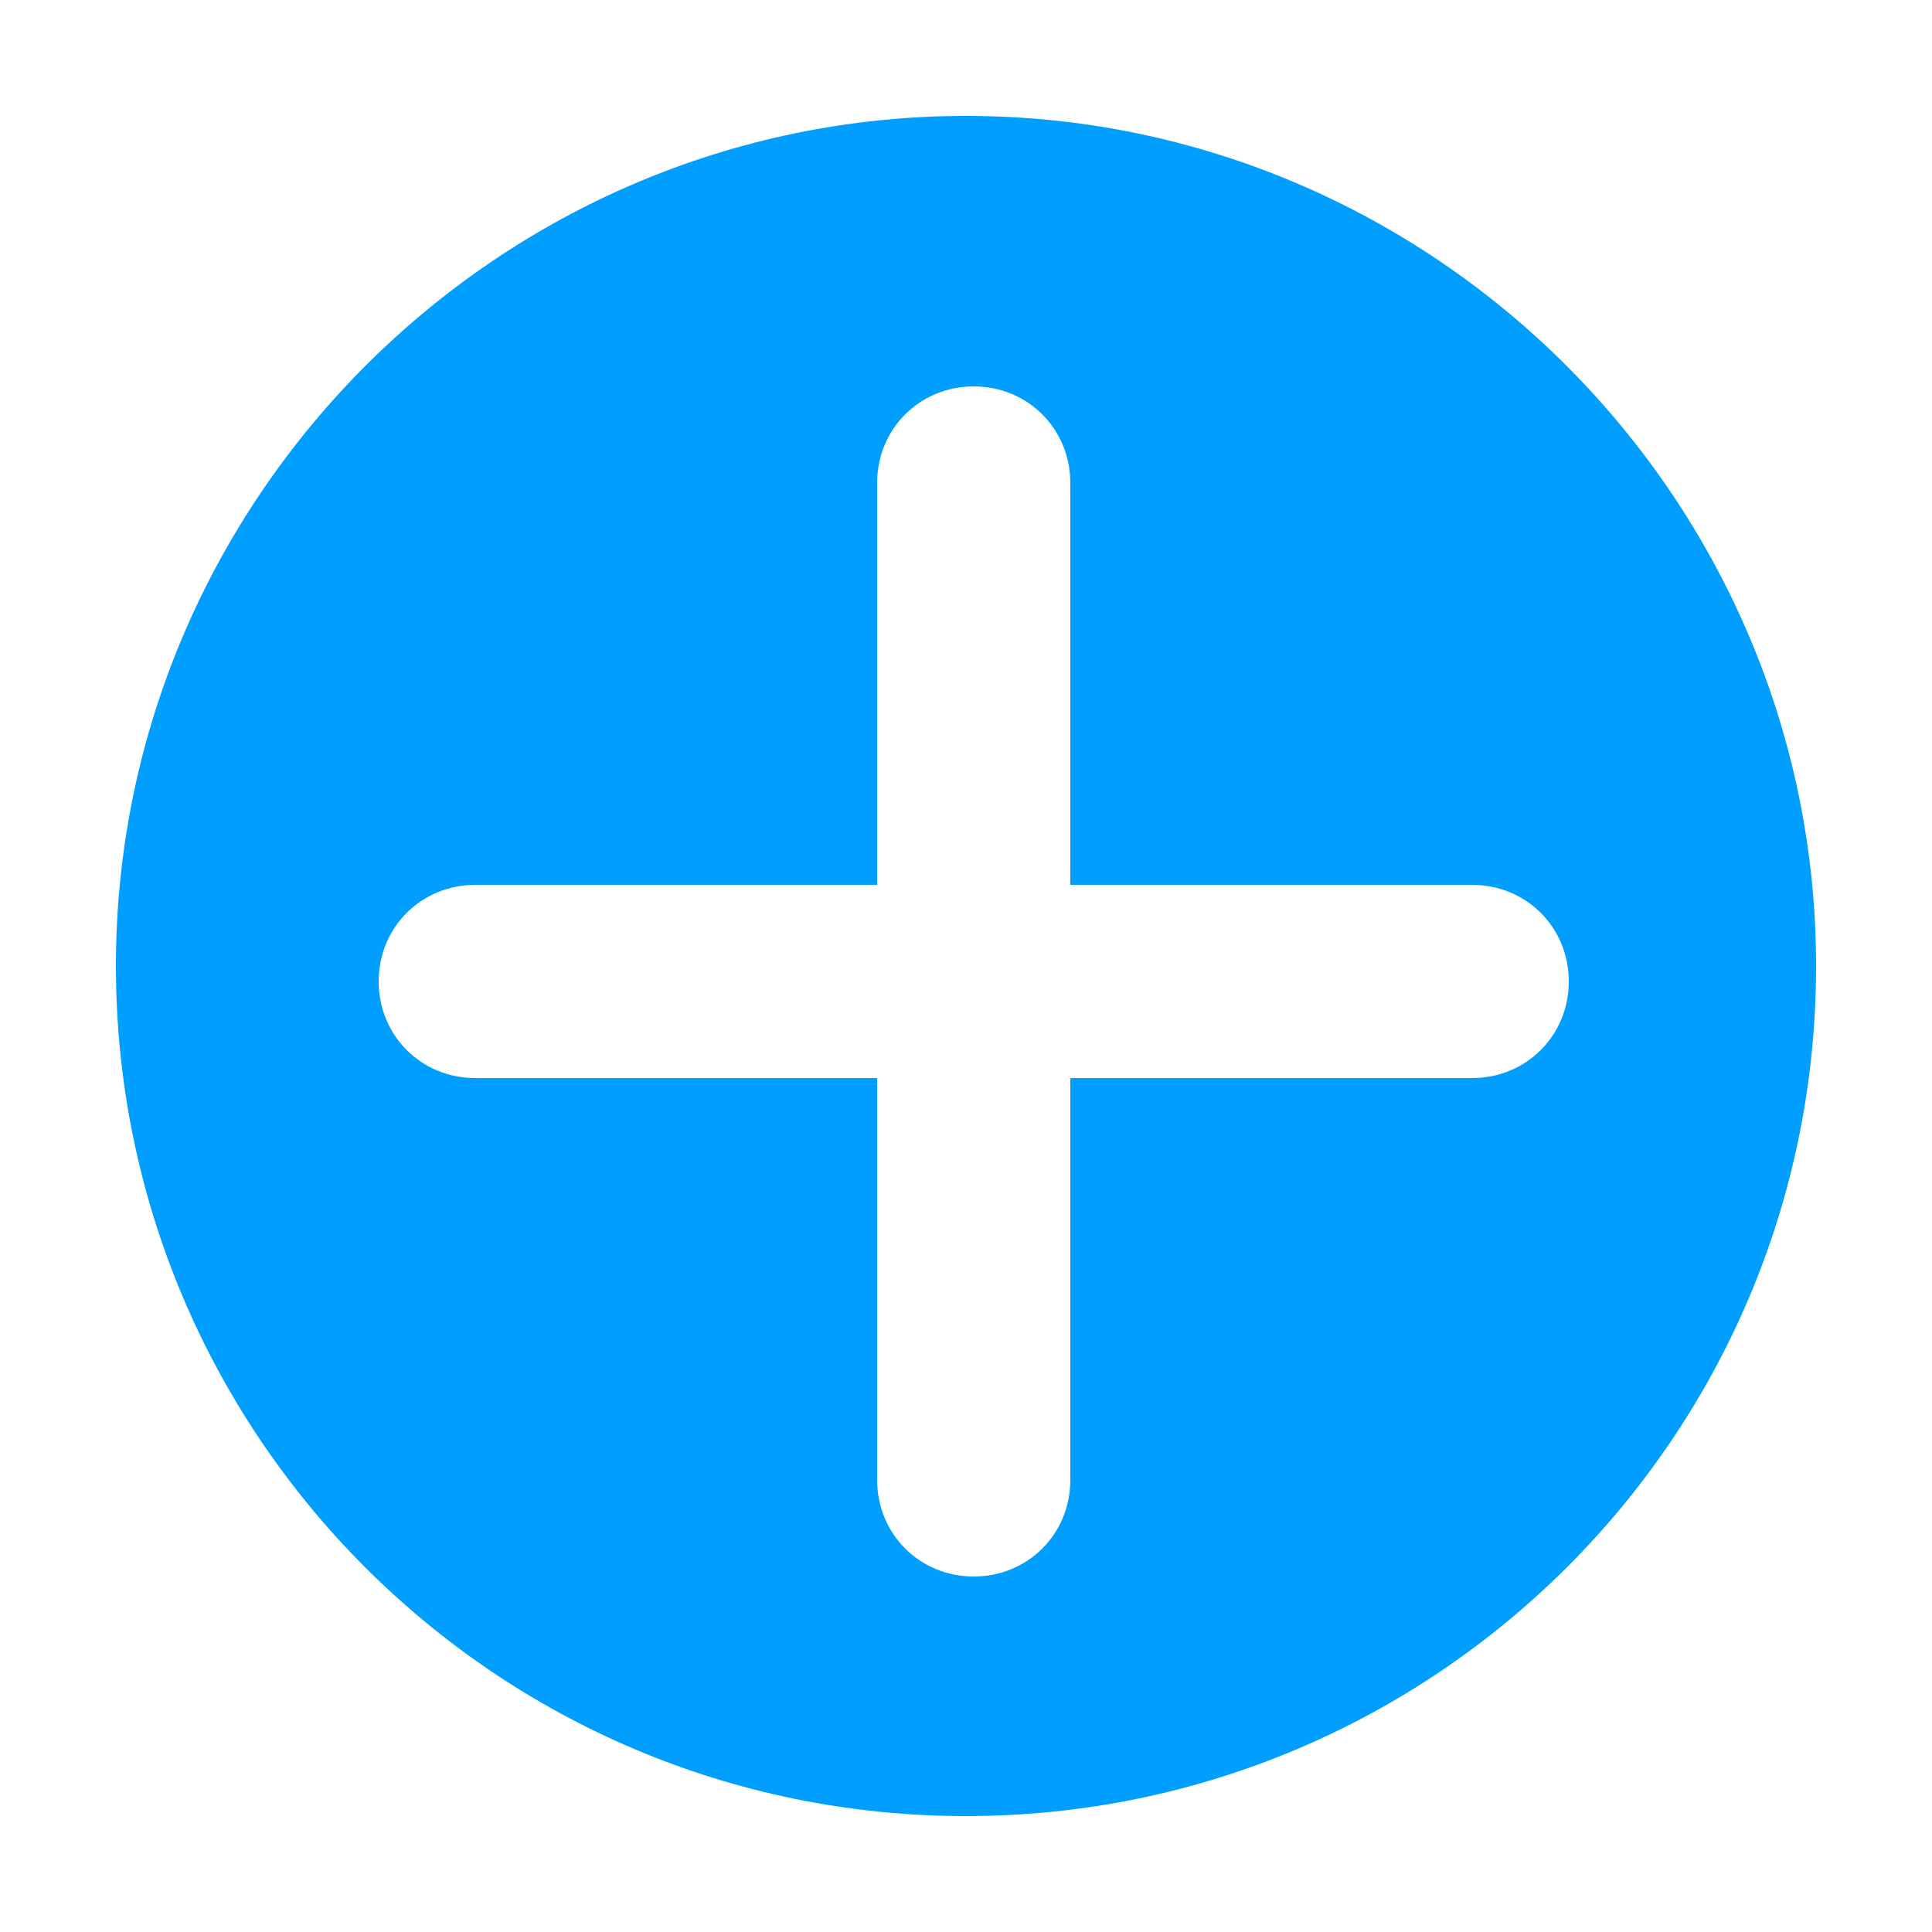 <?xml version="1.0" encoding="utf-8"?>
<!-- Generator: Adobe Illustrator 16.0.0, SVG Export Plug-In . SVG Version: 6.00 Build 0)  -->
<!DOCTYPE svg PUBLIC "-//W3C//DTD SVG 1.1//EN" "http://www.w3.org/Graphics/SVG/1.1/DTD/svg11.dtd">
<svg version="1.1" id="Capa_1" xmlns="http://www.w3.org/2000/svg" xmlns:xlink="http://www.w3.org/1999/xlink" x="0px" y="0px"
	 width="50px" height="50px" viewBox="0 0 50 50" style="enable-background:new 0 0 50 50;" xml:space="preserve">
<style type="text/css">
<![CDATA[
	.st0{fill:#009EFF;}
]]>
</style>
<path class="st0" d="M25,3C12.9,3,3,12.9,3,25c0,12.1,9.8,22,22,22c12.1,0,22-9.8,22-22C47,12.9,37.1,3,25,3z M38.1,27.9H27.7v10.4
	c0,1.4-1.1,2.5-2.5,2.5s-2.5-1.1-2.5-2.5V27.9H12.3c-1.4,0-2.5-1.1-2.5-2.5s1.1-2.5,2.5-2.5h10.4V12.5c0-1.4,1.1-2.5,2.5-2.5
	s2.5,1.1,2.5,2.5v10.4h10.4c1.4,0,2.5,1.1,2.5,2.5S39.5,27.9,38.1,27.9z"/>
</svg>
